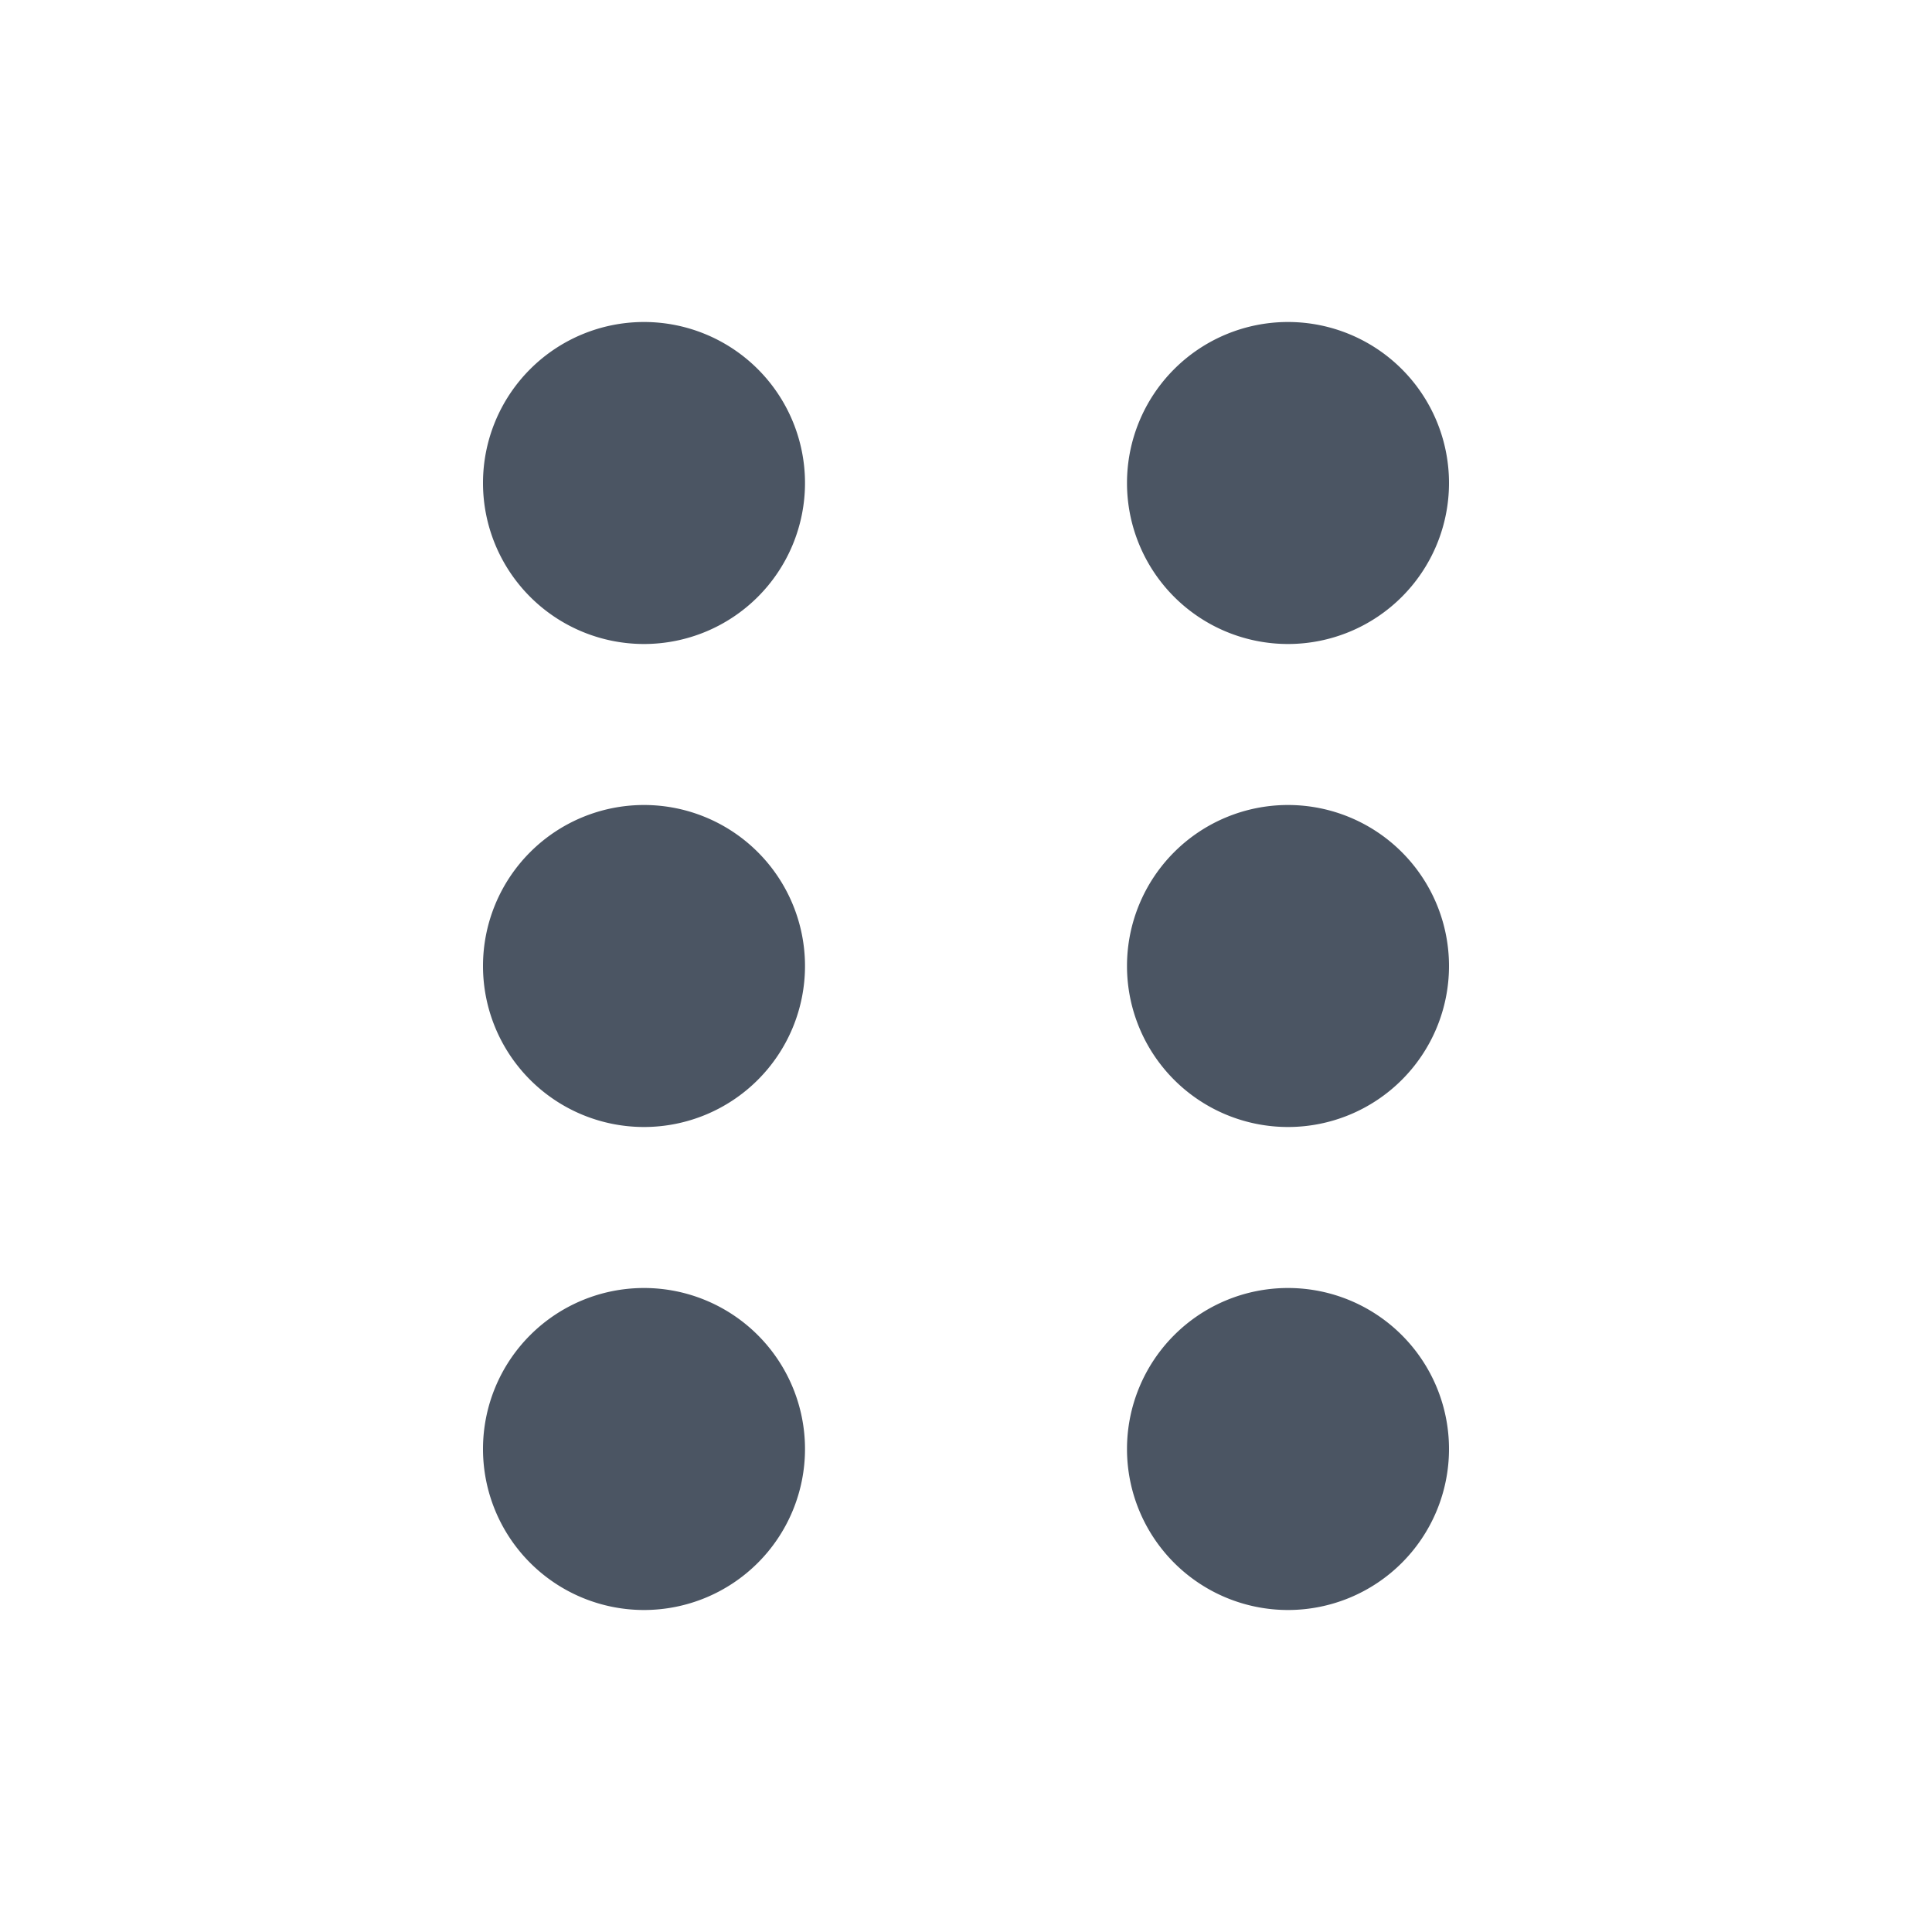 <svg xmlns="http://www.w3.org/2000/svg" width="24" height="24" fill="#4B5563"><path d="M8 4a2 2 0 1 0 0 4 2 2 0 1 0 0-4zm8 0a2 2 0 1 0 0 4 2 2 0 1 0 0-4zm-8 6a2 2 0 1 0 0 4 2 2 0 1 0 0-4zm8 0a2 2 0 1 0 0 4 2 2 0 1 0 0-4zm-8 6a2 2 0 1 0 0 4 2 2 0 1 0 0-4zm8 0a2 2 0 1 0 0 4 2 2 0 1 0 0-4z"/></svg>